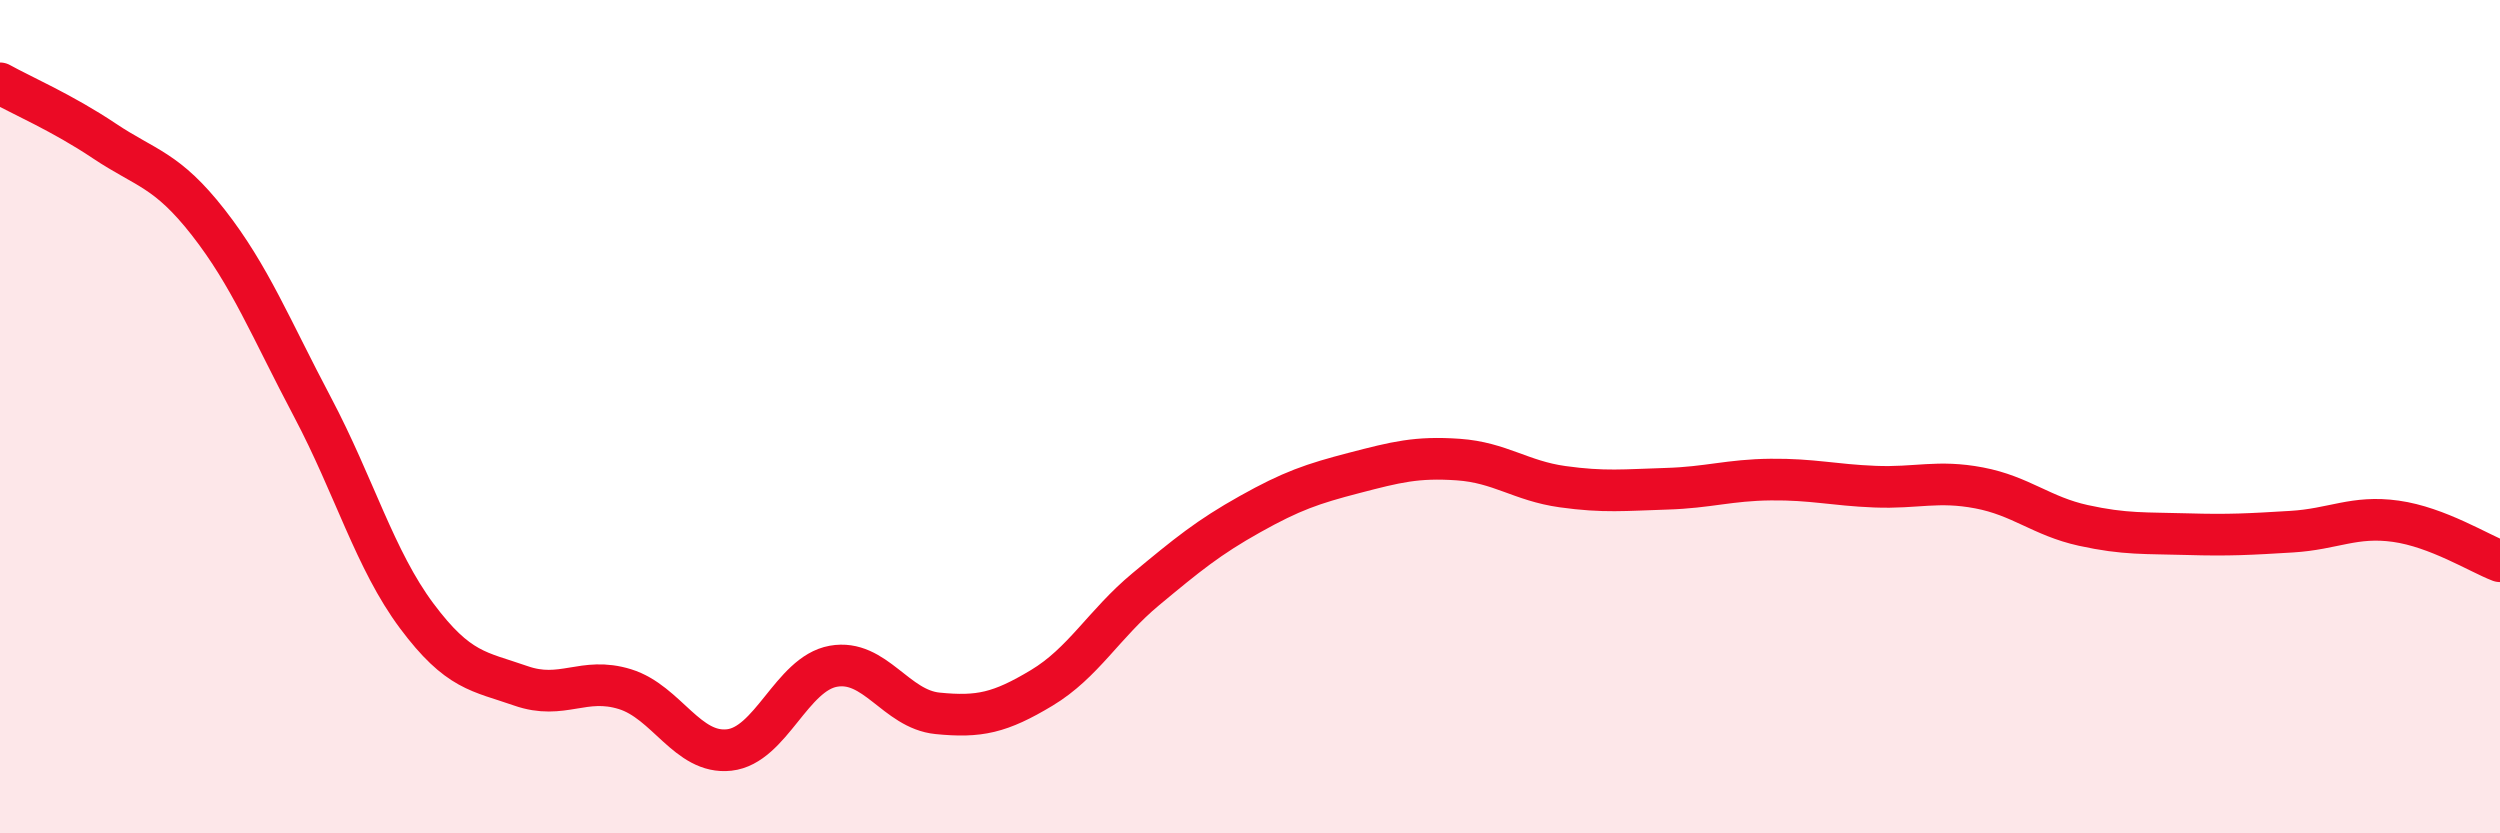 
    <svg width="60" height="20" viewBox="0 0 60 20" xmlns="http://www.w3.org/2000/svg">
      <path
        d="M 0,2 C 0.5,2.28 1.5,2.71 2.5,3.38 C 3.5,4.05 4,4.06 5,5.34 C 6,6.62 6.5,7.88 7.5,9.77 C 8.5,11.66 9,13.44 10,14.78 C 11,16.12 11.5,16.11 12.5,16.46 C 13.5,16.81 14,16.23 15,16.54 C 16,16.85 16.5,18.11 17.5,18 C 18.5,17.89 19,16.17 20,15.99 C 21,15.81 21.5,17.02 22.5,17.12 C 23.5,17.22 24,17.11 25,16.51 C 26,15.91 26.5,14.97 27.5,14.14 C 28.5,13.31 29,12.9 30,12.34 C 31,11.78 31.5,11.61 32.5,11.35 C 33.5,11.09 34,10.96 35,11.03 C 36,11.1 36.5,11.54 37.5,11.68 C 38.5,11.82 39,11.76 40,11.73 C 41,11.7 41.5,11.52 42.5,11.51 C 43.5,11.5 44,11.64 45,11.68 C 46,11.72 46.5,11.52 47.5,11.71 C 48.5,11.9 49,12.39 50,12.61 C 51,12.83 51.5,12.79 52.5,12.82 C 53.5,12.85 54,12.82 55,12.76 C 56,12.7 56.5,12.37 57.5,12.51 C 58.5,12.65 59.5,13.28 60,13.47L60 20L0 20Z"
        fill="#EB0A25"
        opacity="0.1"
        stroke-linecap="round"
        stroke-linejoin="round"
      />
      <path
        d="M 0,2 C 0.5,2.28 1.5,2.71 2.5,3.38 C 3.5,4.05 4,4.06 5,5.34 C 6,6.62 6.5,7.88 7.5,9.77 C 8.5,11.66 9,13.44 10,14.78 C 11,16.12 11.5,16.11 12.5,16.46 C 13.5,16.81 14,16.23 15,16.54 C 16,16.85 16.5,18.11 17.5,18 C 18.5,17.89 19,16.17 20,15.99 C 21,15.81 21.5,17.02 22.5,17.12 C 23.5,17.22 24,17.11 25,16.51 C 26,15.91 26.5,14.97 27.5,14.14 C 28.5,13.31 29,12.9 30,12.34 C 31,11.78 31.5,11.61 32.5,11.35 C 33.5,11.09 34,10.96 35,11.03 C 36,11.1 36.5,11.54 37.5,11.68 C 38.5,11.82 39,11.76 40,11.73 C 41,11.7 41.5,11.52 42.5,11.51 C 43.5,11.5 44,11.64 45,11.68 C 46,11.72 46.5,11.52 47.5,11.71 C 48.5,11.9 49,12.39 50,12.61 C 51,12.83 51.5,12.79 52.5,12.82 C 53.5,12.85 54,12.82 55,12.76 C 56,12.7 56.5,12.37 57.5,12.51 C 58.5,12.65 59.5,13.28 60,13.47"
        stroke="#EB0A25"
        stroke-width="1"
        fill="none"
        stroke-linecap="round"
        stroke-linejoin="round"
      />
    </svg>
  